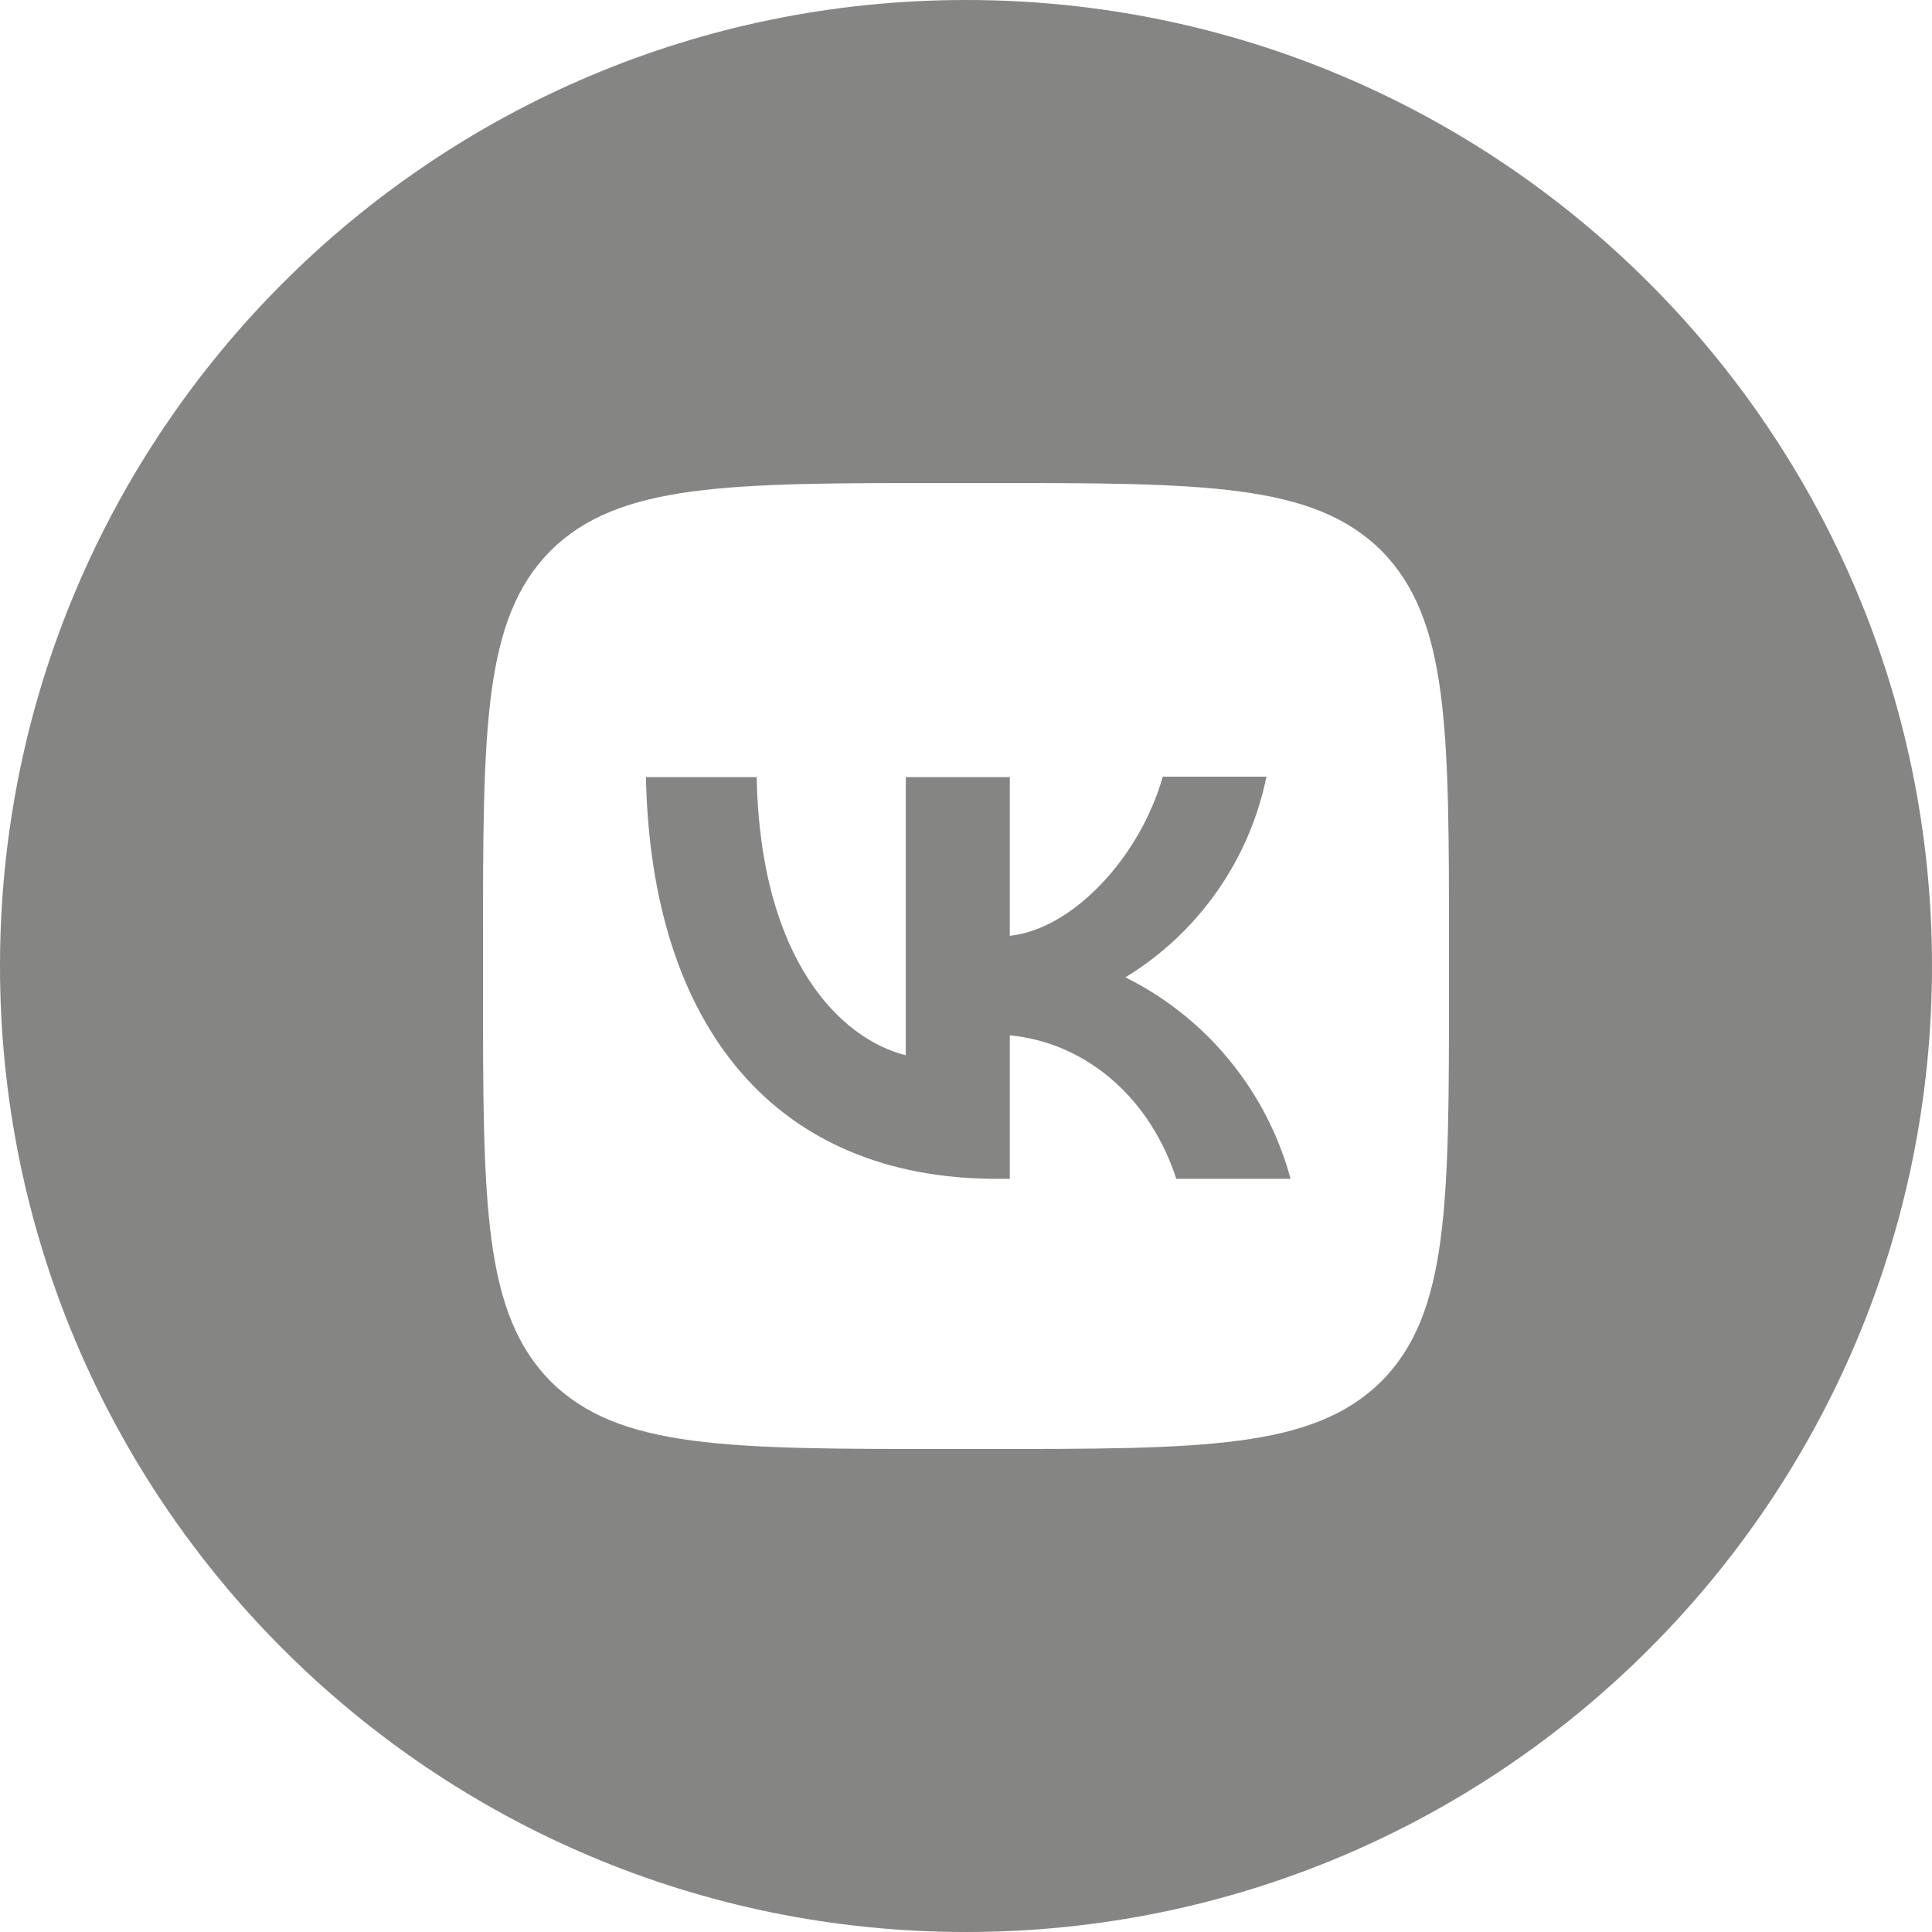 <?xml version="1.0" encoding="UTF-8"?> <svg xmlns="http://www.w3.org/2000/svg" width="30" height="30" viewBox="0 0 30 30" fill="none"><path fill-rule="evenodd" clip-rule="evenodd" d="M30 15C30 6.716 23.284 0 15 0C6.716 0 0 6.716 0 15C0 23.284 6.716 30 15 30C23.284 30 30 23.284 30 15ZM8.55 8.55C7.5 9.61 7.5 11.305 7.5 14.7V15.3C7.5 18.69 7.5 20.385 8.55 21.45C9.61 22.5 11.305 22.5 14.7 22.5H15.3C18.69 22.5 20.385 22.5 21.45 21.45C22.5 20.39 22.5 18.695 22.5 15.3V14.7C22.5 11.31 22.5 9.615 21.45 8.55C20.39 7.5 18.695 7.5 15.3 7.5H14.7C11.31 7.5 9.615 7.5 8.55 8.55Z" fill="#858584"></path><path d="M15.48 18.305C12.06 18.305 10.11 15.966 10.03 12.066H11.75C11.805 14.925 13.065 16.136 14.065 16.386V12.066H15.68V14.531C16.665 14.426 17.705 13.301 18.055 12.06H19.665C19.534 12.703 19.272 13.31 18.895 13.846C18.518 14.382 18.035 14.835 17.475 15.176C18.1 15.486 18.651 15.926 19.093 16.466C19.535 17.005 19.858 17.632 20.04 18.305H18.265C17.885 17.12 16.935 16.201 15.68 16.076V18.305H15.48Z" fill="#858584"></path></svg> 